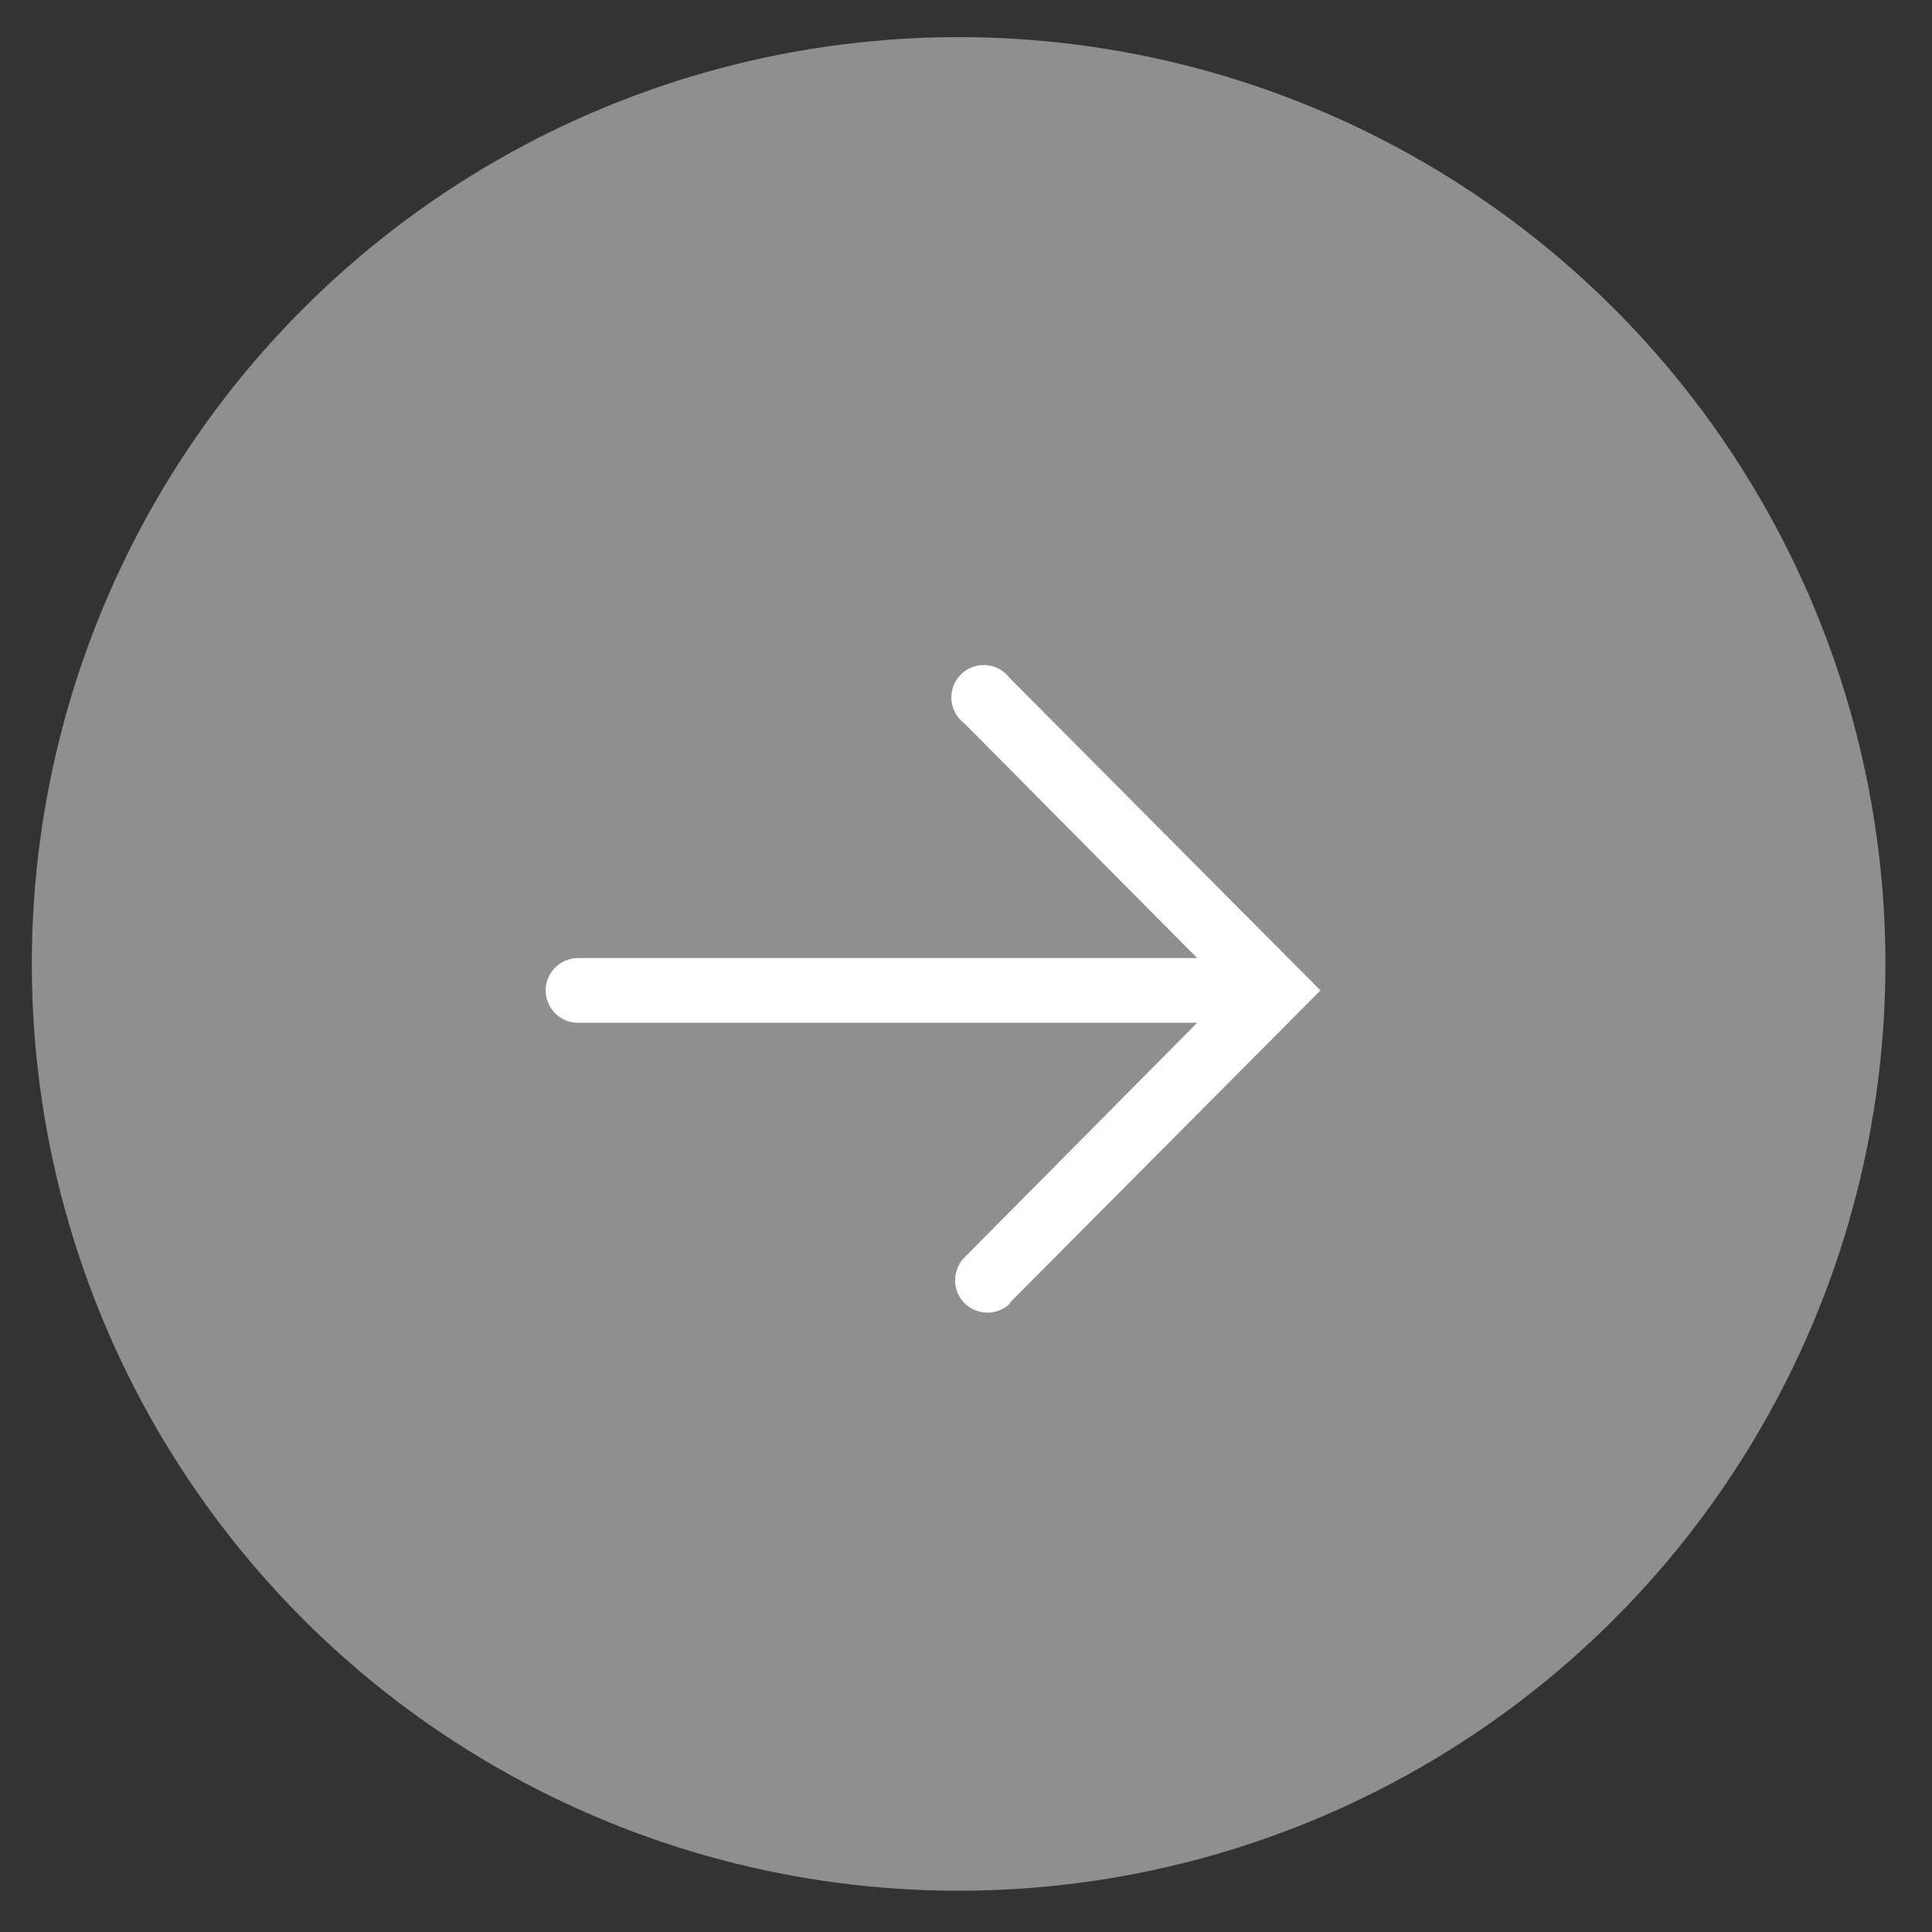 <svg width="28" height="28" viewBox="0 0 28 28" fill="none" xmlns="http://www.w3.org/2000/svg">
<rect x="0" y="0" width="28" height="28" fill="#333333" stroke="none"/>
<circle cx="13.893" cy="13.97" r="13.432" fill="white" fill-opacity="0.45"/>
<g clip-path="url(#clip0_43_220)">
<path d="M14.63 18.885L19.137 14.354L14.63 9.823C14.589 9.77 14.537 9.726 14.478 9.694C14.419 9.662 14.354 9.644 14.287 9.639C14.22 9.635 14.152 9.645 14.089 9.669C14.027 9.693 13.97 9.73 13.923 9.778C13.876 9.826 13.839 9.883 13.816 9.946C13.793 10.01 13.784 10.077 13.789 10.144C13.794 10.211 13.814 10.276 13.846 10.335C13.879 10.393 13.924 10.445 13.978 10.485L17.35 13.885L8.377 13.885C8.253 13.885 8.134 13.935 8.046 14.023C7.958 14.111 7.908 14.23 7.908 14.354C7.908 14.479 7.958 14.598 8.046 14.686C8.134 14.774 8.253 14.823 8.377 14.823L17.35 14.823L13.978 18.224C13.89 18.312 13.841 18.432 13.842 18.556C13.842 18.681 13.892 18.8 13.98 18.888C14.069 18.975 14.188 19.024 14.312 19.024C14.437 19.023 14.556 18.974 14.644 18.885L14.63 18.885Z" fill="white"/>
</g>
<defs>
<clipPath id="clip0_43_220">
<rect width="16.886" height="16.886" fill="white" transform="translate(21.952 5.911) rotate(90)"/>
</clipPath>
</defs>
</svg>
